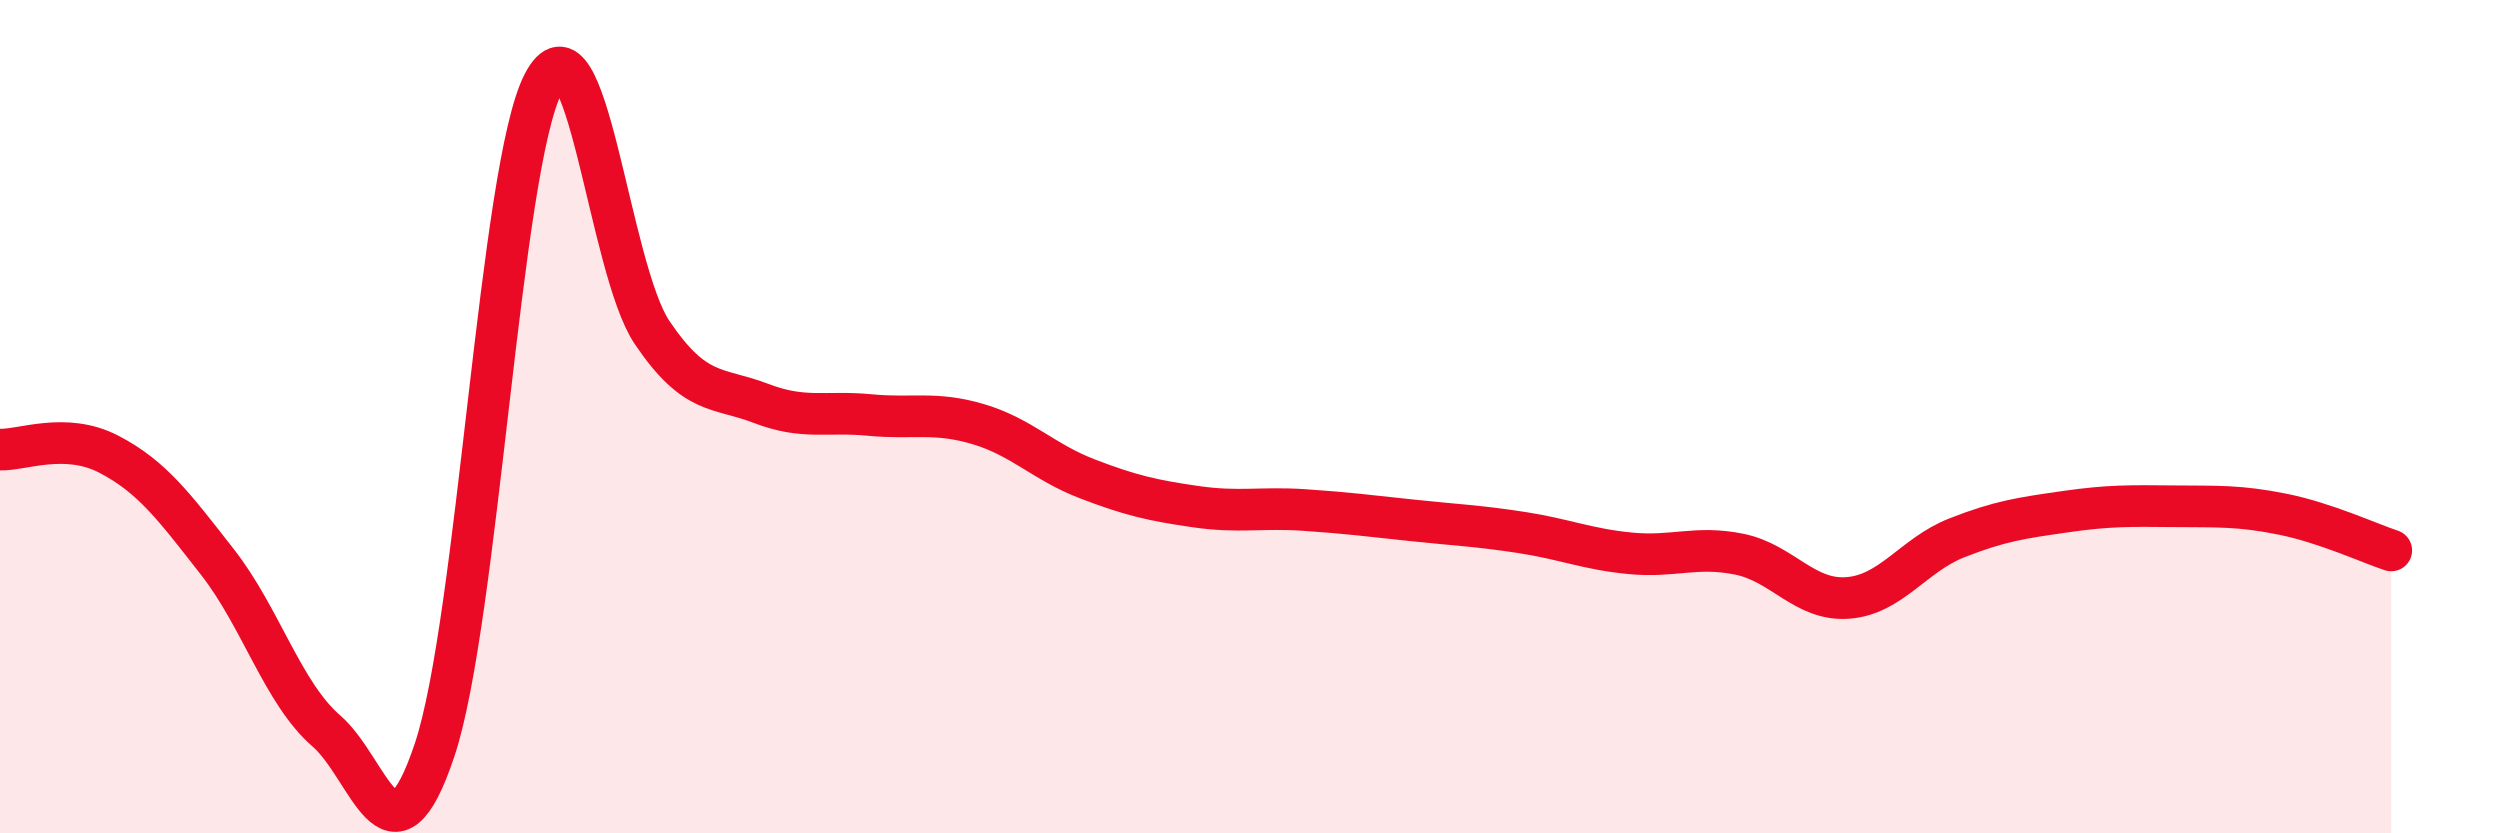 
    <svg width="60" height="20" viewBox="0 0 60 20" xmlns="http://www.w3.org/2000/svg">
      <path
        d="M 0,10.79 C 0.52,10.81 1.57,10.36 2.61,10.9 C 3.65,11.44 4.18,12.16 5.22,13.49 C 6.26,14.82 6.79,16.64 7.83,17.54 C 8.87,18.44 9.39,21.11 10.43,18 C 11.47,14.89 12,4 13.04,2 C 14.08,0 14.61,6.44 15.65,7.98 C 16.69,9.52 17.22,9.28 18.26,9.68 C 19.3,10.08 19.83,9.86 20.87,9.96 C 21.91,10.06 22.44,9.87 23.48,10.18 C 24.52,10.49 25.05,11.09 26.09,11.49 C 27.13,11.89 27.66,12.01 28.7,12.16 C 29.74,12.31 30.26,12.17 31.3,12.24 C 32.34,12.31 32.87,12.38 33.91,12.49 C 34.95,12.6 35.48,12.62 36.52,12.78 C 37.56,12.94 38.09,13.18 39.13,13.28 C 40.17,13.38 40.7,13.09 41.74,13.3 C 42.78,13.51 43.31,14.43 44.35,14.35 C 45.39,14.27 45.92,13.32 46.96,12.91 C 48,12.5 48.53,12.43 49.57,12.28 C 50.61,12.13 51.13,12.14 52.17,12.15 C 53.21,12.16 53.74,12.13 54.78,12.34 C 55.82,12.55 56.87,13.04 57.39,13.21L57.39 20L0 20Z"
        fill="#EB0A25"
        opacity="0.1"
        stroke-linecap="round"
        stroke-linejoin="round"
      />
      <path
        d="M 0,10.79 C 0.52,10.81 1.57,10.36 2.61,10.9 C 3.65,11.44 4.18,12.16 5.22,13.49 C 6.26,14.82 6.79,16.64 7.83,17.54 C 8.87,18.44 9.39,21.11 10.43,18 C 11.47,14.89 12,4 13.04,2 C 14.08,0 14.61,6.44 15.65,7.98 C 16.69,9.52 17.22,9.28 18.26,9.68 C 19.3,10.08 19.83,9.86 20.87,9.96 C 21.91,10.06 22.44,9.87 23.48,10.18 C 24.52,10.49 25.05,11.09 26.09,11.49 C 27.13,11.89 27.66,12.01 28.7,12.16 C 29.74,12.31 30.26,12.17 31.3,12.24 C 32.34,12.31 32.87,12.38 33.91,12.49 C 34.95,12.6 35.48,12.62 36.52,12.78 C 37.56,12.94 38.09,13.18 39.13,13.28 C 40.17,13.38 40.7,13.09 41.74,13.3 C 42.78,13.51 43.31,14.43 44.35,14.35 C 45.39,14.27 45.92,13.32 46.96,12.91 C 48,12.5 48.53,12.43 49.57,12.28 C 50.61,12.13 51.13,12.14 52.17,12.15 C 53.21,12.16 53.74,12.13 54.78,12.34 C 55.82,12.55 56.87,13.04 57.39,13.21"
        stroke="#EB0A25"
        stroke-width="1"
        fill="none"
        stroke-linecap="round"
        stroke-linejoin="round"
      />
    </svg>
  